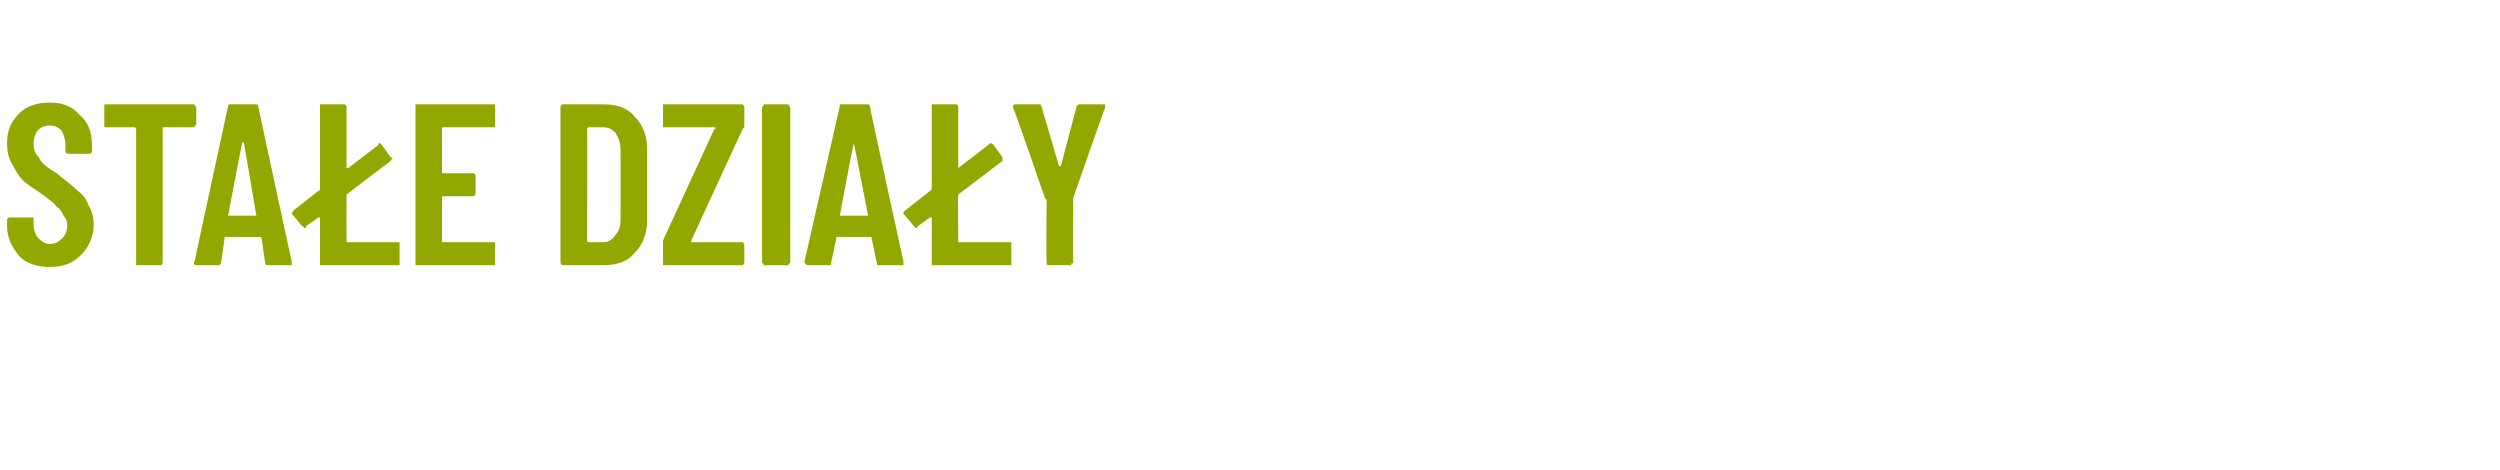 <?xml version="1.0" standalone="no"?><!DOCTYPE svg PUBLIC "-//W3C//DTD SVG 1.1//EN" "http://www.w3.org/Graphics/SVG/1.1/DTD/svg11.dtd"><svg xmlns="http://www.w3.org/2000/svg" version="1.1" width="141.4px" height="26.6px" viewBox="0 -2 141.4 26.6" style="top:-2px"><desc>sta e dzia y</desc><defs/><g id="Polygon81774"><path d="m2.8 13.1c-.7 0-1.3-.2-1.7-.6c-.4-.5-.7-1-.7-1.7c0 0 0-.4 0-.4c0 0 .1-.1.1-.1c0 0 .1 0 .1 0c0 0 1.2 0 1.2 0c0 0 .1 0 .1 0c0 0 0 .1 0 .1c0 0 0 .3 0 .3c0 .3.1.6.3.8c.2.2.4.3.6.3c.3 0 .5-.1.7-.3c.2-.2.3-.4.3-.8c0-.2-.1-.4-.2-.5c-.1-.2-.2-.4-.4-.5c-.1-.2-.4-.4-.8-.7c-.4-.3-.8-.5-1.1-.8c-.2-.2-.4-.5-.6-.9c-.2-.3-.3-.7-.3-1.2c0-.7.2-1.2.7-1.7c.4-.4 1-.6 1.7-.6c.7 0 1.3.2 1.7.7c.5.4.7 1 .7 1.7c0 0 0 .4 0 .4c0 0 0 0-.1.1c0 0 0 0-.1 0c0 0-1.1 0-1.1 0c-.1 0-.1 0-.1 0c-.1-.1-.1-.1-.1-.1c0 0 0-.4 0-.4c0-.3-.1-.6-.2-.8c-.2-.2-.4-.3-.7-.3c-.3 0-.5.1-.7.3c-.1.2-.2.4-.2.7c0 .4.1.6.3.8c.1.3.5.6 1 .9c.5.4.9.7 1.2 1c.3.2.5.5.6.8c.2.3.3.7.3 1.1c0 .7-.3 1.3-.7 1.7c-.5.5-1 .7-1.8.7c0 0 0 0 0 0zm8.1-9.2c0 0 .1 0 .1 0c0 .1.1.1.1.2c0 0 0 .9 0 .9c0 .1-.1.1-.1.2c0 0-.1 0-.1 0c0 0-1.7 0-1.7 0c0 0 0 0 0 .1c0 0 0 7.5 0 7.5c0 .1 0 .1-.1.2c0 0 0 0-.1 0c0 0-1.2 0-1.2 0c0 0-.1 0-.1 0c0-.1 0-.1 0-.2c0 0 0-7.5 0-7.5c0-.1-.1-.1-.1-.1c0 0-1.6 0-1.6 0c0 0 0 0-.1 0c0-.1 0-.1 0-.2c0 0 0-.9 0-.9c0-.1 0-.1 0-.2c.1 0 .1 0 .1 0c.05 0 4.9 0 4.9 0c0 0-.01 0 0 0zm4.3 9.1c-.1 0-.2 0-.2-.1c0 0-.2-1.4-.2-1.4c0-.1-.1-.1-.1-.1c0 0-1.9 0-1.9 0c-.1 0-.1 0-.1.1c0 0-.2 1.4-.2 1.4c-.1.1-.1.1-.2.1c0 0-1.2 0-1.2 0c-.1 0-.2-.1-.1-.2c0 0 1.9-8.8 1.9-8.8c0-.1.1-.1.2-.1c0 0 1.3 0 1.3 0c.1 0 .2 0 .2.1c0 .04 1.9 8.8 1.9 8.8c0 0 .02.08 0 .1c0 .1 0 .1-.1.1c-.02 0-1.2 0-1.2 0c0 0-.03 0 0 0zm-2.3-2.8c0 0 0 0 .1 0c0 0 1.4 0 1.4 0c.1 0 .1 0 .1 0c0 0-.7-4.1-.7-4.1c-.1-.1-.1-.1-.1-.1c0 0 0 0 0 .1c-.02-.03-.8 4.1-.8 4.1c0 0 .04-.02 0 0zm6.7 1.4c0 .1 0 .1.1.1c0 0 2.8 0 2.8 0c0 0 0 0 .1 0c0 .1 0 .1 0 .2c0 0 0 .9 0 .9c0 .1 0 .1 0 .2c-.1 0-.1 0-.1 0c0 0-4.3 0-4.3 0c0 0 0 0-.1 0c0-.1 0-.1 0-.2c0 0 0-2.5 0-2.5c0 0 0 0 0 0c-.1 0-.1 0-.1 0c0 0-.7.5-.7.5c0 .1 0 .1-.1.1c0 0 0-.1-.1-.1c0 0-.5-.6-.5-.6c-.1-.1-.1-.1-.1-.1c0-.1.1-.1.1-.2c0 0 1.4-1.1 1.4-1.1c.1 0 .1-.1.1-.1c0 0 0-4.6 0-4.6c0-.1 0-.1 0-.2c.1 0 .1 0 .1 0c0 0 1.2 0 1.2 0c.1 0 .1 0 .1 0c.1.1.1.1.1.2c0 0 0 3.4 0 3.4c0 0 0 0 0 0c0 0 .1 0 .1 0c0 0 1.7-1.3 1.7-1.3c0-.1 0-.1.1-.1c0 0 0 0 .1.1c0 0 .5.7.5.7c0 0 .1 0 .1.1c0 0-.1 0-.1.1c0 0-2.5 1.9-2.5 1.9c0 0 0 .1 0 .1c-.01 0 0 2.5 0 2.5c0 0-.01.03 0 0zm8.4-6.6c0 .1 0 .1 0 .2c-.1 0-.1 0-.1 0c0 0-2.8 0-2.8 0c-.1 0-.1 0-.1.1c0 0 0 2.4 0 2.4c0 .1 0 .1.1.1c0 0 1.6 0 1.6 0c.1 0 .1 0 .1 0c.1.1.1.1.1.1c0 0 0 1 0 1c0 .1 0 .1-.1.2c0 0 0 0-.1 0c0 0-1.6 0-1.6 0c-.1 0-.1 0-.1.1c0 0 0 2.4 0 2.4c0 .1 0 .1.1.1c0 0 2.8 0 2.8 0c0 0 0 0 .1 0c0 .1 0 .1 0 .2c0 0 0 .9 0 .9c0 .1 0 .1 0 .2c-.1 0-.1 0-.1 0c0 0-4.3 0-4.3 0c0 0 0 0-.1 0c0-.1 0-.1 0-.2c0 0 0-8.7 0-8.7c0-.1 0-.1 0-.2c.1 0 .1 0 .1 0c0 0 4.3 0 4.3 0c0 0 0 0 .1 0c0 .1 0 .1 0 .2c.01-.04 0 .9 0 .9c0 0 .01.04 0 0zm3.9 8c-.1 0-.1 0-.1 0c-.1-.1-.1-.1-.1-.2c0 0 0-8.7 0-8.7c0-.1 0-.1.1-.2c0 0 0 0 .1 0c0 0 2.2 0 2.2 0c.8 0 1.4.2 1.8.7c.4.4.7 1 .7 1.8c0 0 0 4.1 0 4.1c0 .8-.3 1.4-.7 1.8c-.4.5-1 .7-1.8.7c.01 0-2.2 0-2.2 0c0 0-.01 0 0 0zm1.3-1.4c0 .1.1.1.1.1c0 0 .8 0 .8 0c.3 0 .5-.1.7-.4c.2-.2.3-.5.3-.9c0 0 0-3.9 0-3.9c0-.4-.1-.7-.3-1c-.2-.2-.4-.3-.7-.3c0 0-.8 0-.8 0c0 0-.1 0-.1.1c.04-.04 0 6.3 0 6.3c0 0 .04.03 0 0zm4.4 1.4c0 0 0 0-.1 0c0-.1 0-.1 0-.2c0 0 0-1 0-1c0-.1 0-.1 0-.2c0 0 2.9-6.3 2.9-6.3c.1 0 .1-.1 0-.1c0 0 0 0 0 0c0 0-2.8 0-2.8 0c0 0 0 0-.1 0c0-.1 0-.1 0-.2c0 0 0-.9 0-.9c0-.1 0-.1 0-.2c.1 0 .1 0 .1 0c0 0 4.3 0 4.3 0c.1 0 .1 0 .1 0c.1.1.1.1.1.2c0 0 0 1 0 1c0 .1 0 .1-.1.2c0 0-2.9 6.3-2.9 6.3c0 0 0 .1 0 .1c0 0 0 0 .1 0c0 0 2.7 0 2.7 0c.1 0 .1 0 .1 0c.1.1.1.1.1.2c0 0 0 .9 0 .9c0 .1 0 .1-.1.2c0 0 0 0-.1 0c.01 0-4.3 0-4.3 0c0 0 .05 0 0 0zm5.7 0c0 0-.1 0-.1 0c0-.1-.1-.1-.1-.2c0 0 0-8.7 0-8.7c0-.1.1-.1.1-.2c0 0 .1 0 .1 0c0 0 1.2 0 1.2 0c0 0 .1 0 .1 0c0 .1.1.1.1.2c0 0 0 8.7 0 8.7c0 .1-.1.1-.1.2c0 0-.1 0-.1 0c0 0-1.2 0-1.2 0c0 0 0 0 0 0zm6.5 0c-.2 0-.2 0-.2-.1c0 0-.3-1.4-.3-1.4c0-.1 0-.1 0-.1c0 0-1.9 0-1.9 0c-.1 0-.1 0-.1.1c0 0-.3 1.4-.3 1.4c0 .1 0 .1-.1.1c0 0-1.2 0-1.2 0c-.1 0-.2-.1-.2-.2c0 0 2-8.8 2-8.8c0-.1 0-.1.1-.1c0 0 1.4 0 1.4 0c.1 0 .2 0 .2.1c-.02.04 1.9 8.8 1.9 8.8c0 0 0 .08 0 .1c0 .1 0 .1-.1.1c-.04 0-1.2 0-1.2 0c0 0-.05 0 0 0zm-2.3-2.8c0 0 0 0 .1 0c0 0 1.4 0 1.4 0c.1 0 .1 0 .1 0c0 0-.8-4.1-.8-4.1c0-.1 0-.1 0-.1c0 0 0 0 0 .1c-.04-.03-.8 4.1-.8 4.1c0 0 .01-.02 0 0zm6.7 1.4c0 .1 0 .1 0 .1c0 0 2.8 0 2.8 0c.1 0 .1 0 .2 0c0 .1 0 .1 0 .2c0 0 0 .9 0 .9c0 .1 0 .1 0 .2c-.1 0-.1 0-.2 0c0 0-4.2 0-4.2 0c0 0-.1 0-.1 0c0-.1 0-.1 0-.2c0 0 0-2.5 0-2.5c0 0 0 0-.1 0c0 0 0 0 0 0c0 0-.7.5-.7.5c0 .1-.1.1-.1.1c0 0-.1-.1-.1-.1c0 0-.5-.6-.5-.6c-.1-.1-.1-.1-.1-.1c0-.1 0-.1.1-.2c0 0 1.4-1.1 1.4-1.1c0 0 .1-.1.1-.1c0 0 0-4.6 0-4.6c0-.1 0-.1 0-.2c0 0 .1 0 .1 0c0 0 1.2 0 1.2 0c.1 0 .1 0 .1 0c.1.1.1.1.1.2c0 0 0 3.4 0 3.4c0 0 0 0 0 0c0 0 0 0 0 0c0 0 1.7-1.3 1.7-1.3c.1-.1.1-.1.1-.1c.1 0 .1 0 .2.1c0 0 .5.7.5.7c0 0 0 0 0 .1c0 0 0 0 0 .1c0 0-2.5 1.9-2.5 1.9c0 0 0 .1 0 .1c-.03 0 0 2.5 0 2.5c0 0-.03.03 0 0zm5.1 1.4c0 0-.1 0-.1-.1c0 0 0 0 0-.1c-.04.03 0-3.5 0-3.5l-.1-.1c0 0-1.76-5.12-1.8-5.1c0 0 0-.1 0-.1c0-.1.1-.1.2-.1c0 0 1.2 0 1.2 0c.1 0 .2 0 .2.1c0 0 1 3.4 1 3.4c0 0 0 0 0 0c0 0 0 0 .1 0c0 0 .9-3.4.9-3.4c.1-.1.1-.1.2-.1c0 0 1.3 0 1.3 0c0 0 .1 0 .1 0c0 .1 0 .1 0 .2c-.01-.02-1.8 5.1-1.8 5.1l0 .1c0 0-.03 3.53 0 3.5c0 .1 0 .1-.1.1c0 .1 0 .1-.1.1c.01-.01-1.2 0-1.2 0c0 0 .02-.01 0 0z" stroke="none" fill="#92a800"/></g></svg>